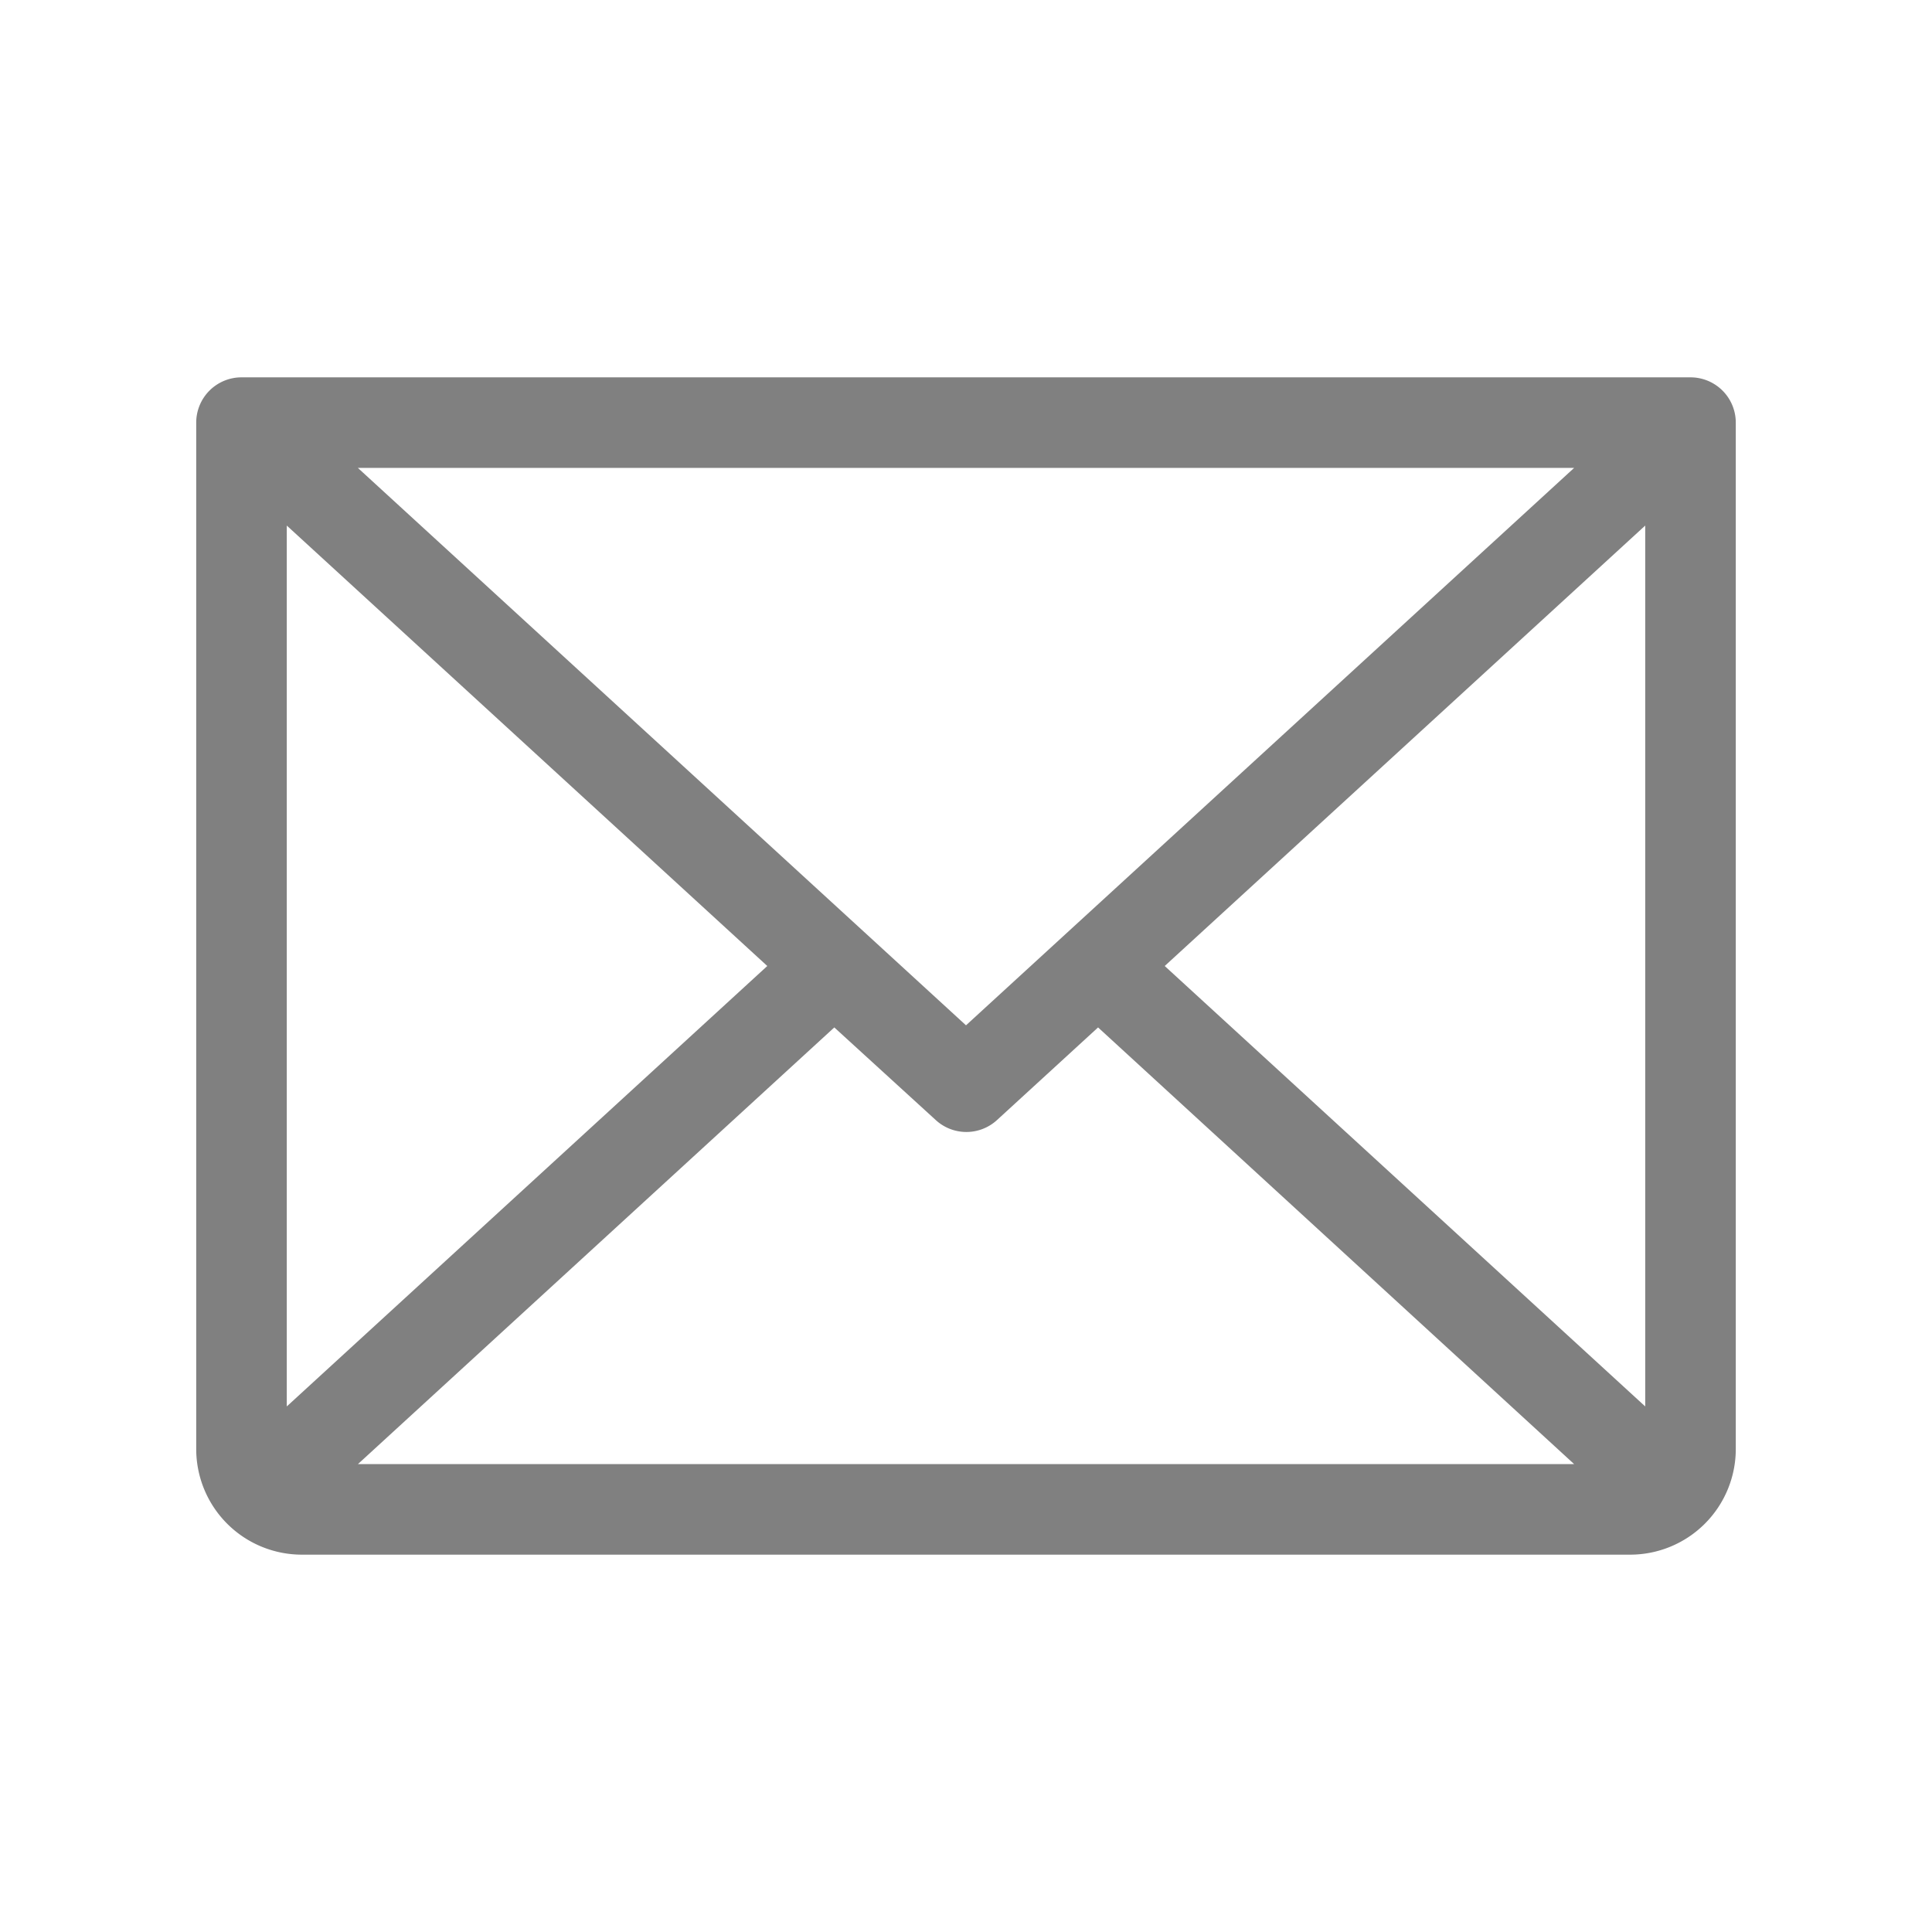 <svg xmlns="http://www.w3.org/2000/svg" viewBox="0 0 256 256" focusable="false" color="rgb(128, 128, 128)" style="user-select: none; width: 100%; height: 100%; display: inline-block; fill: rgb(128, 128, 128); color: rgb(128, 128, 128); flex-shrink: 0;"><g color="rgb(128, 128, 128)" weight="light"><path d="M224,50H32a6,6,0,0,0-6,6V192a14,14,0,0,0,14,14H216a14,14,0,0,0,14-14V56A6,6,0,0,0,224,50Zm-96,85.86L47.42,62H208.58ZM101.67,128,38,186.36V69.64Zm8.88,8.14L124,148.42a6,6,0,0,0,8.1,0l13.4-12.28L208.58,194H47.43ZM154.33,128,218,69.64V186.36Z"></path></g></svg>